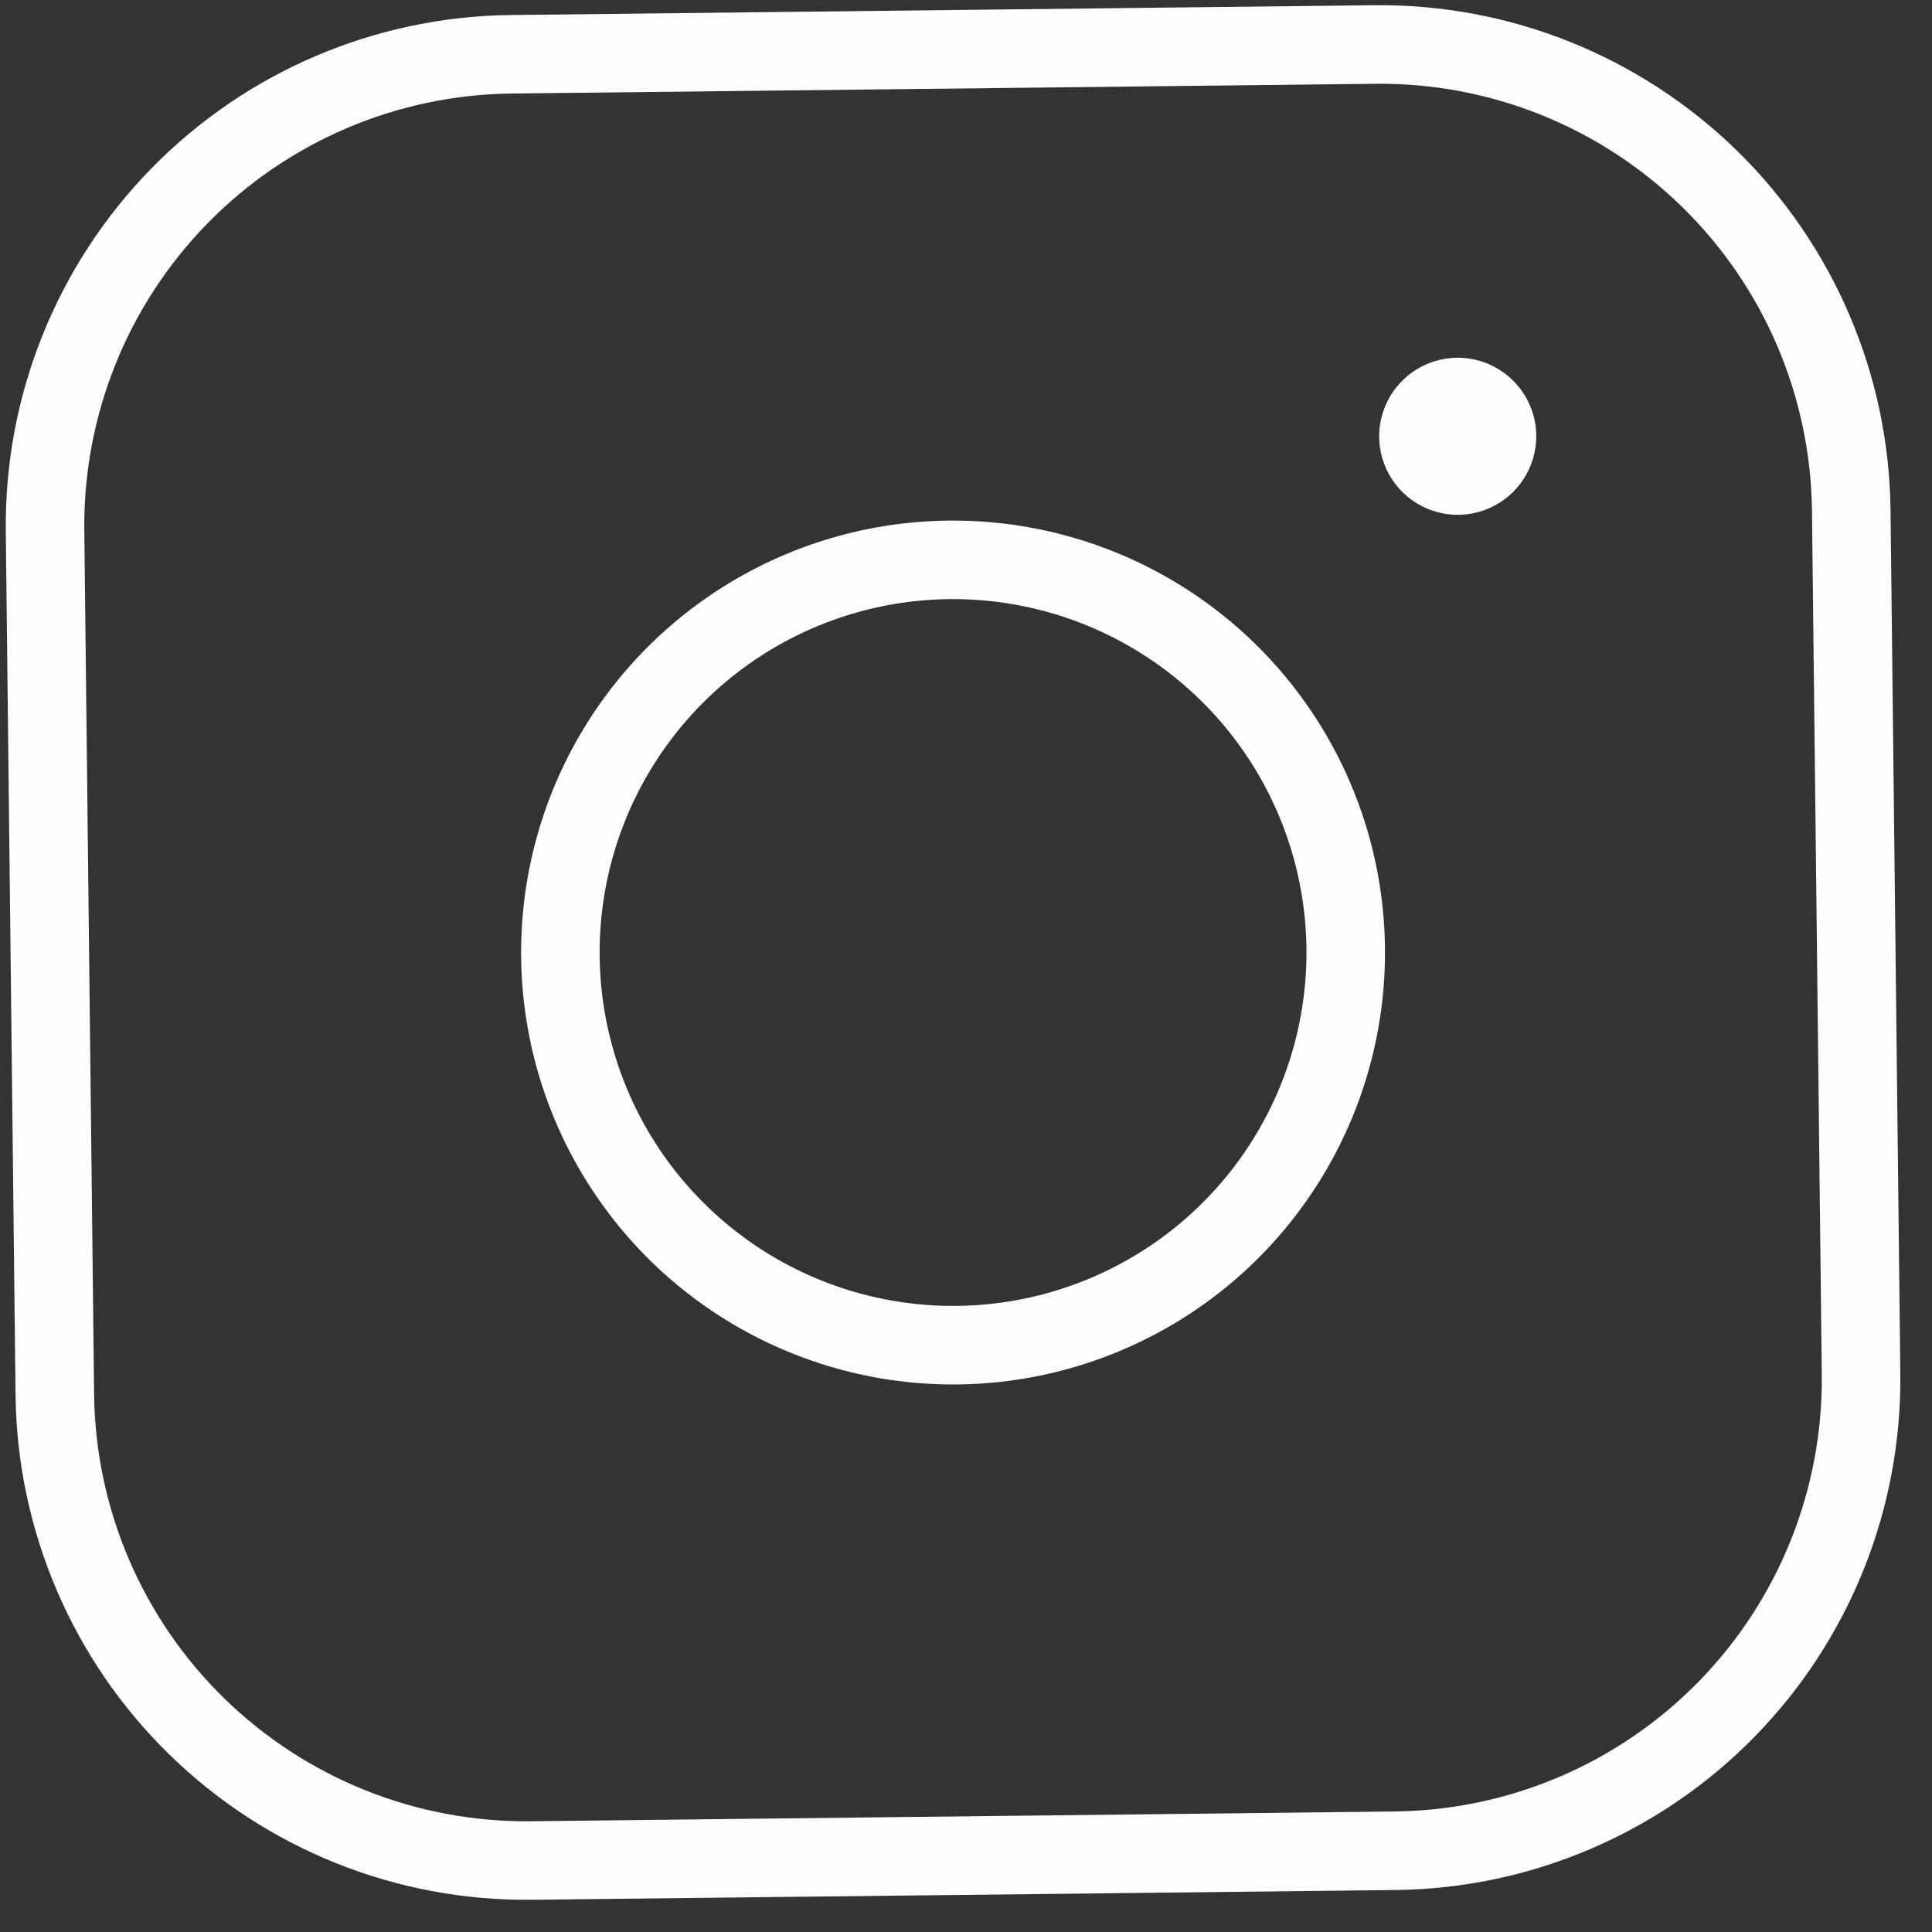 <?xml version="1.0" encoding="UTF-8"?> <svg xmlns="http://www.w3.org/2000/svg" width="41" height="41" viewBox="0 0 41 41" fill="none"><rect x="0" y="0" width="41" height="41" fill="#333333" stroke="none"/> <path d="M20.121 11.048C18.308 11.068 16.542 11.626 15.046 12.65C13.55 13.674 12.392 15.119 11.717 16.802C11.042 18.485 10.882 20.33 11.255 22.104C11.629 23.878 12.521 25.501 13.817 26.769C15.114 28.036 16.757 28.89 18.539 29.224C20.321 29.558 22.162 29.355 23.829 28.642C25.496 27.93 26.914 26.739 27.904 25.22C28.894 23.701 29.412 21.923 29.391 20.11C29.364 17.679 28.372 15.359 26.633 13.659C24.895 11.96 22.552 11.02 20.121 11.048ZM20.31 27.713C18.827 27.73 17.372 27.307 16.129 26.497C14.887 25.686 13.912 24.526 13.329 23.162C12.746 21.798 12.58 20.292 12.853 18.834C13.126 17.376 13.825 16.032 14.862 14.971C15.899 13.91 17.227 13.181 18.679 12.875C20.13 12.569 21.64 12.701 23.017 13.253C24.393 13.805 25.576 14.753 26.414 15.977C27.252 17.201 27.708 18.646 27.725 20.129C27.747 22.118 26.979 24.034 25.588 25.457C24.198 26.879 22.299 27.691 20.31 27.713ZM29.165 0.111L10.833 0.319C7.96 0.351 5.217 1.524 3.209 3.578C1.2 5.633 0.09 8.401 0.123 11.274L0.33 29.606C0.346 31.029 0.642 32.434 1.202 33.742C1.761 35.05 2.572 36.236 3.59 37.23C5.644 39.239 8.412 40.349 11.285 40.316L29.618 40.109C31.04 40.093 32.446 39.797 33.754 39.237C35.062 38.678 36.247 37.867 37.242 36.849C38.236 35.832 39.02 34.629 39.55 33.308C40.079 31.988 40.344 30.576 40.328 29.154L40.12 10.821C40.104 9.399 39.808 7.993 39.248 6.685C38.689 5.377 37.878 4.192 36.861 3.197C35.843 2.203 34.64 1.419 33.32 0.889C31.999 0.359 30.587 0.095 29.165 0.111ZM38.661 29.172C38.688 31.603 37.749 33.946 36.05 35.684C34.35 37.423 32.03 38.415 29.599 38.442L11.267 38.65C8.836 38.677 6.493 37.738 4.755 36.038C3.016 34.339 2.024 32.018 1.997 29.587L1.789 11.255C1.762 8.824 2.701 6.482 4.401 4.743C6.1 3.005 8.421 2.013 10.851 1.985L29.184 1.778C31.615 1.75 33.957 2.69 35.695 4.389C37.434 6.089 38.426 8.409 38.453 10.84L38.661 29.172ZM32.602 9.24C32.605 9.569 32.511 9.893 32.331 10.169C32.151 10.445 31.893 10.661 31.59 10.791C31.287 10.921 30.953 10.957 30.628 10.897C30.305 10.836 30.006 10.681 29.77 10.45C29.534 10.22 29.372 9.925 29.304 9.602C29.236 9.28 29.265 8.944 29.388 8.638C29.511 8.332 29.721 8.07 29.994 7.883C30.265 7.697 30.587 7.596 30.916 7.592C31.358 7.587 31.784 7.758 32.1 8.067C32.416 8.376 32.597 8.798 32.602 9.24Z" fill="#FFFDFC"></path> </svg> 